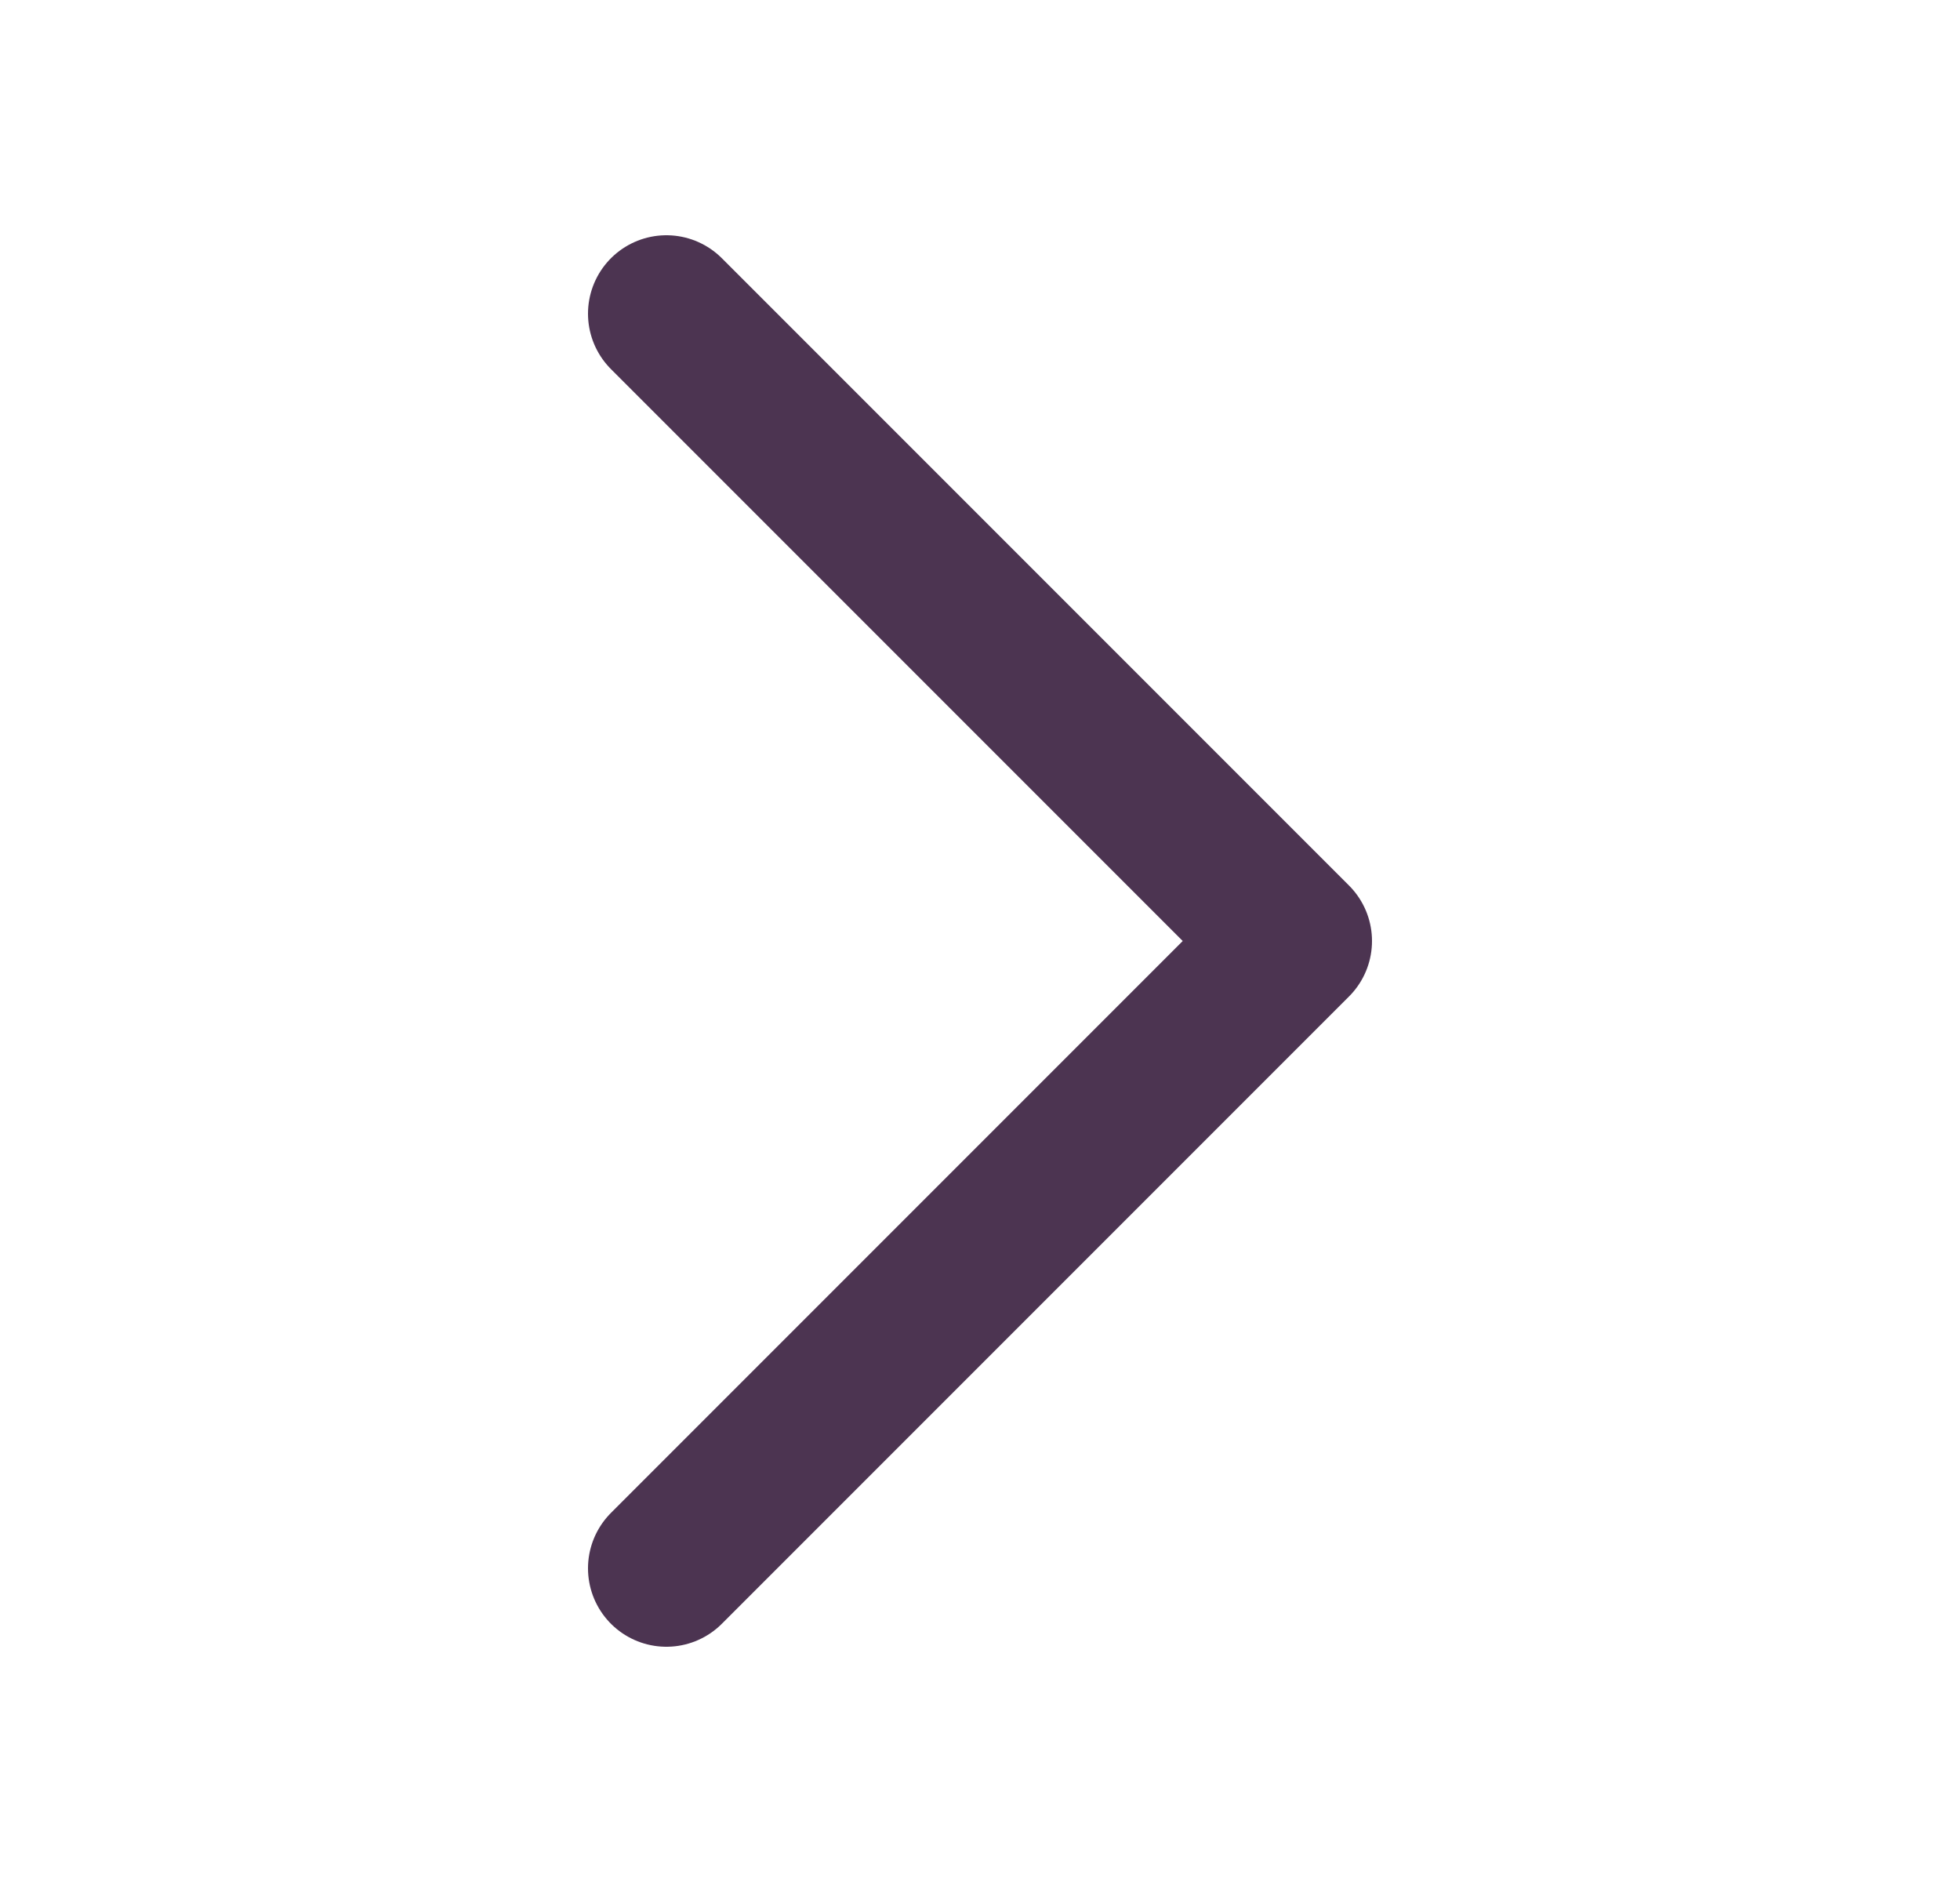 <svg width="25" height="24" viewBox="0 0 25 24" fill="none" xmlns="http://www.w3.org/2000/svg">
<path d="M8.5 4L16.5 12L8.5 20" stroke="#4C3451" stroke-width="2" stroke-miterlimit="10" stroke-linecap="round" stroke-linejoin="round"/>
</svg>
